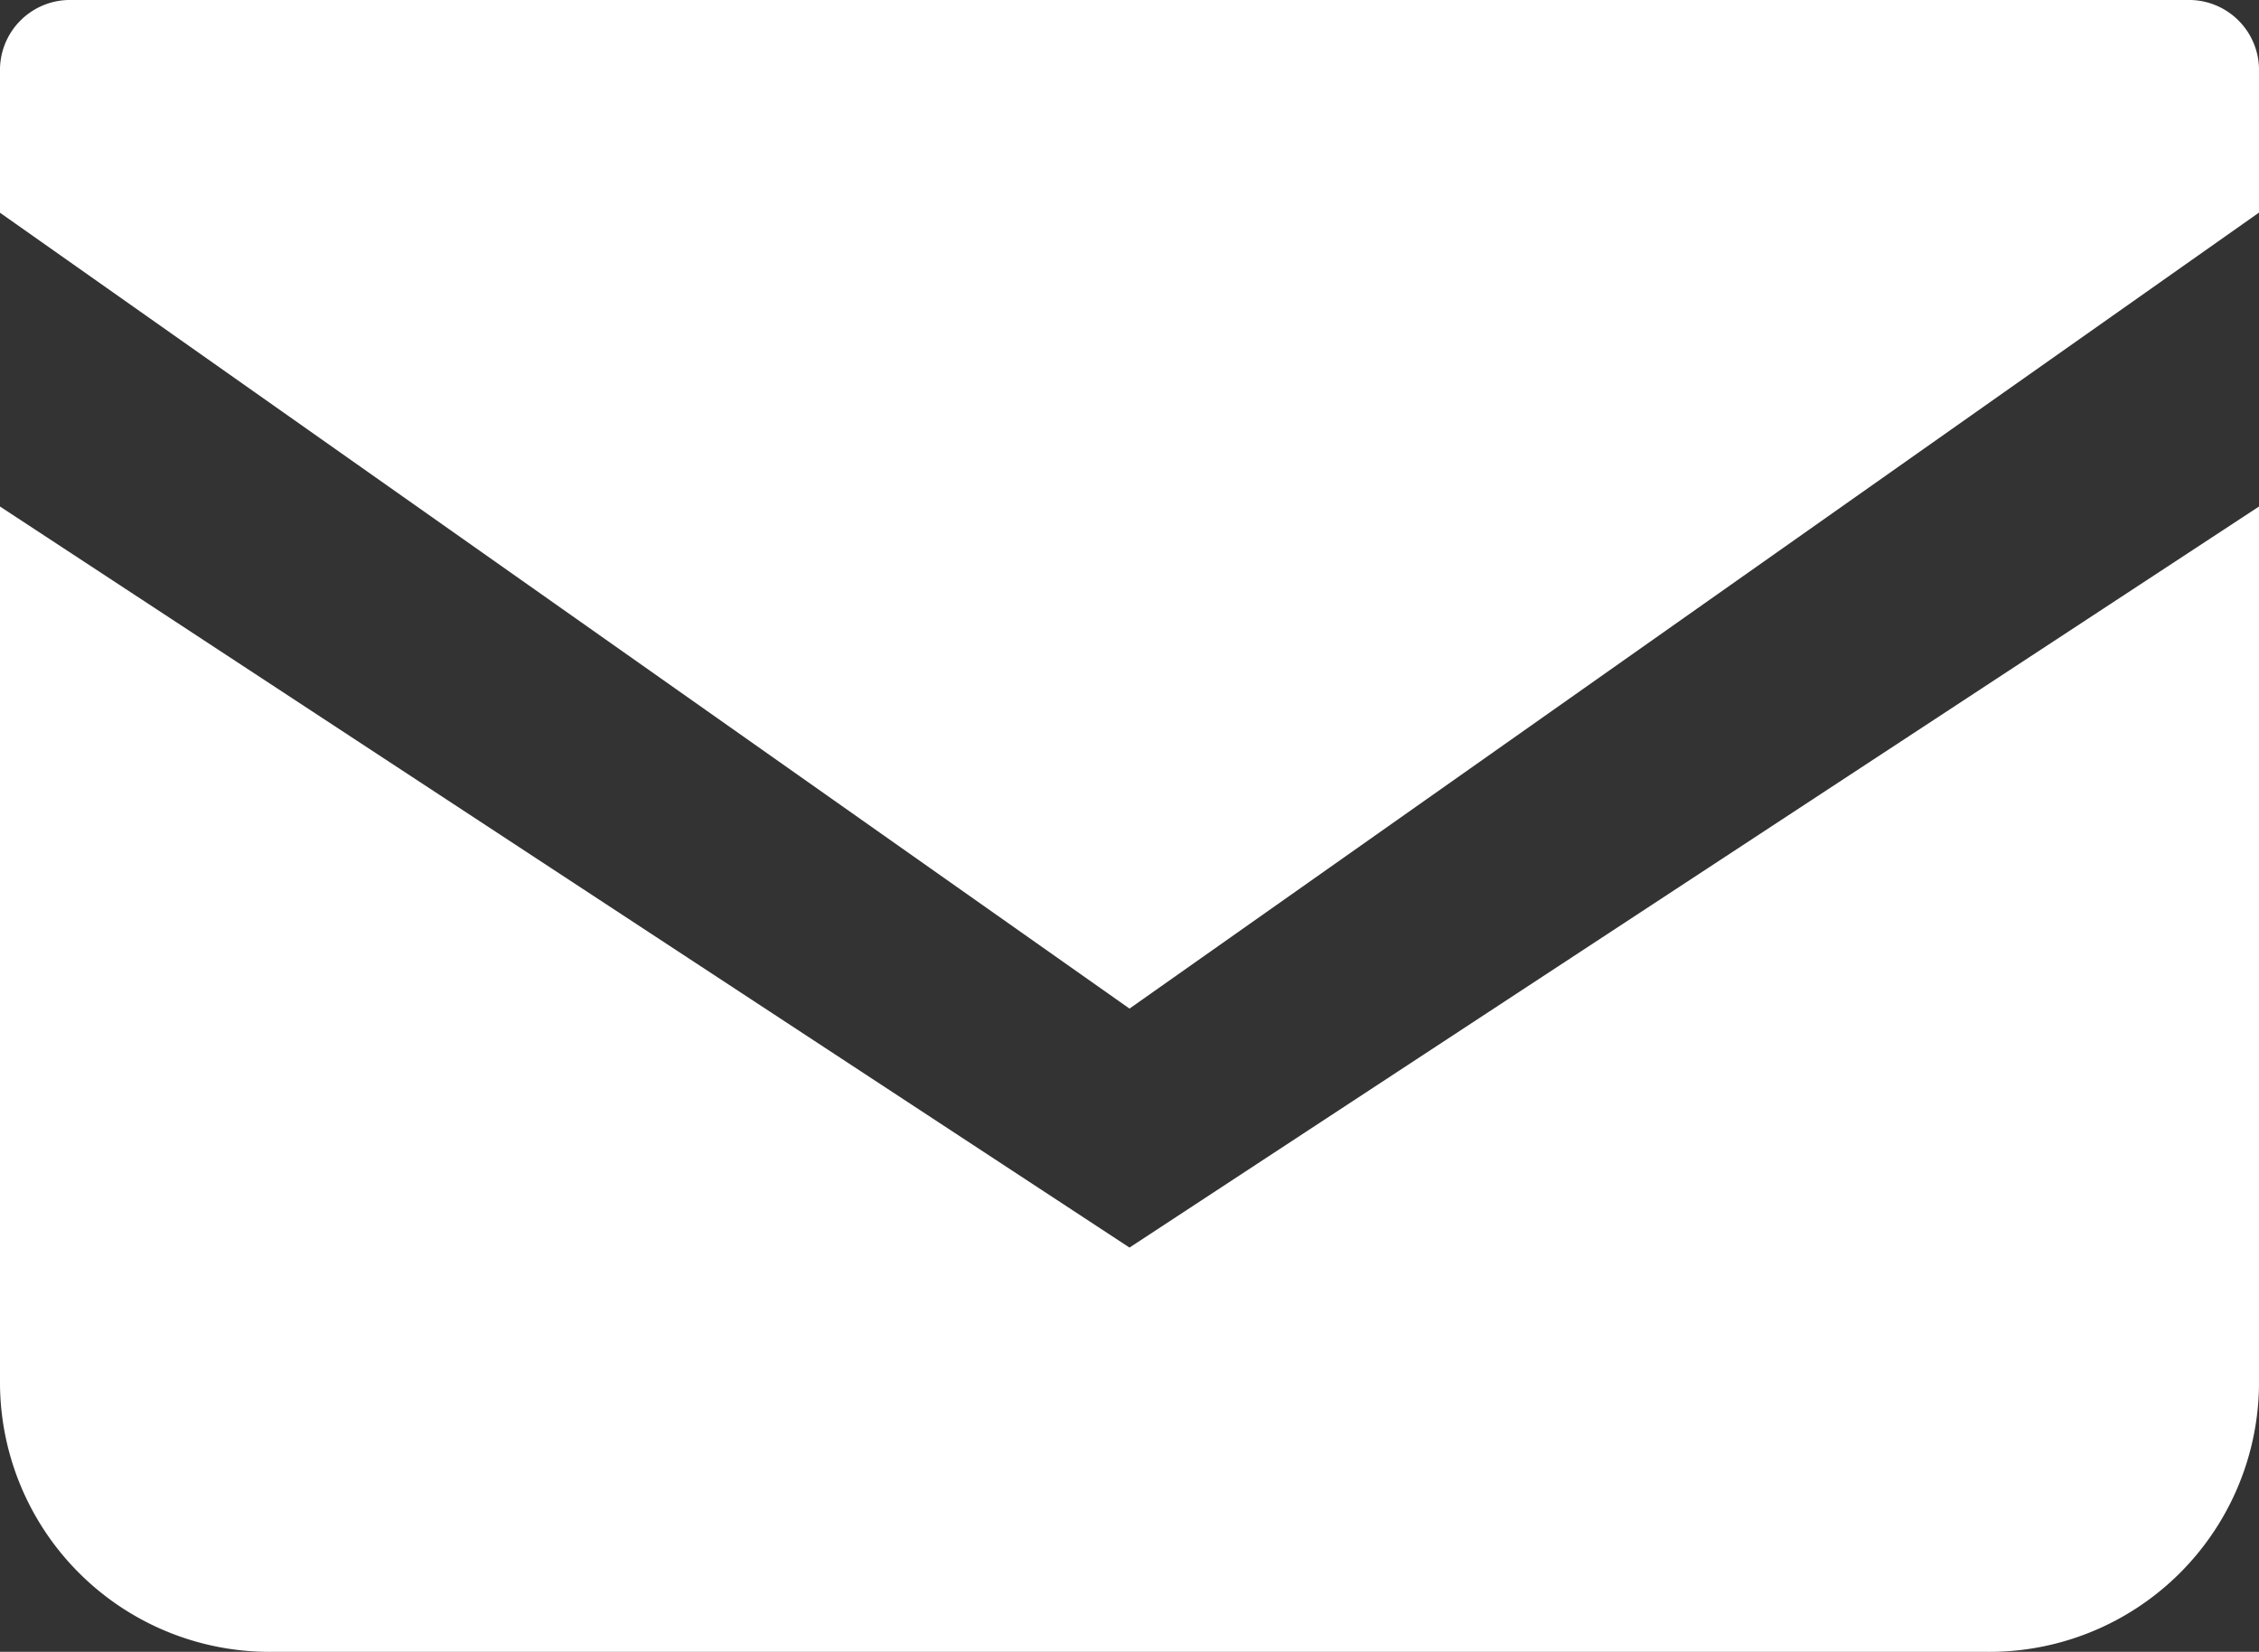 <svg xmlns="http://www.w3.org/2000/svg" width="31" height="22.665" viewBox="0 0 31 22.665">
  <rect x="0" y="0" width="31" height="22.665" fill="#333333" stroke="none"/>
  <g id="bnr-icon06" transform="translate(0 -68.828)">
    <path id="パス_811" data-name="パス 811" d="M30.065,68.828H.935A.961.961,0,0,0,0,69.812v1.935l15.5,10.92L31,71.745V69.812A.961.961,0,0,0,30.065,68.828Z" fill="#fff"/>
    <path id="パス_812" data-name="パス 812" d="M0,178v12.054a3.7,3.7,0,0,0,3.741,3.661H27.259A3.7,3.7,0,0,0,31,190.055V178L15.5,188.168Z" transform="translate(0 -102.222)" fill="#fff"/>
  </g>
</svg>

